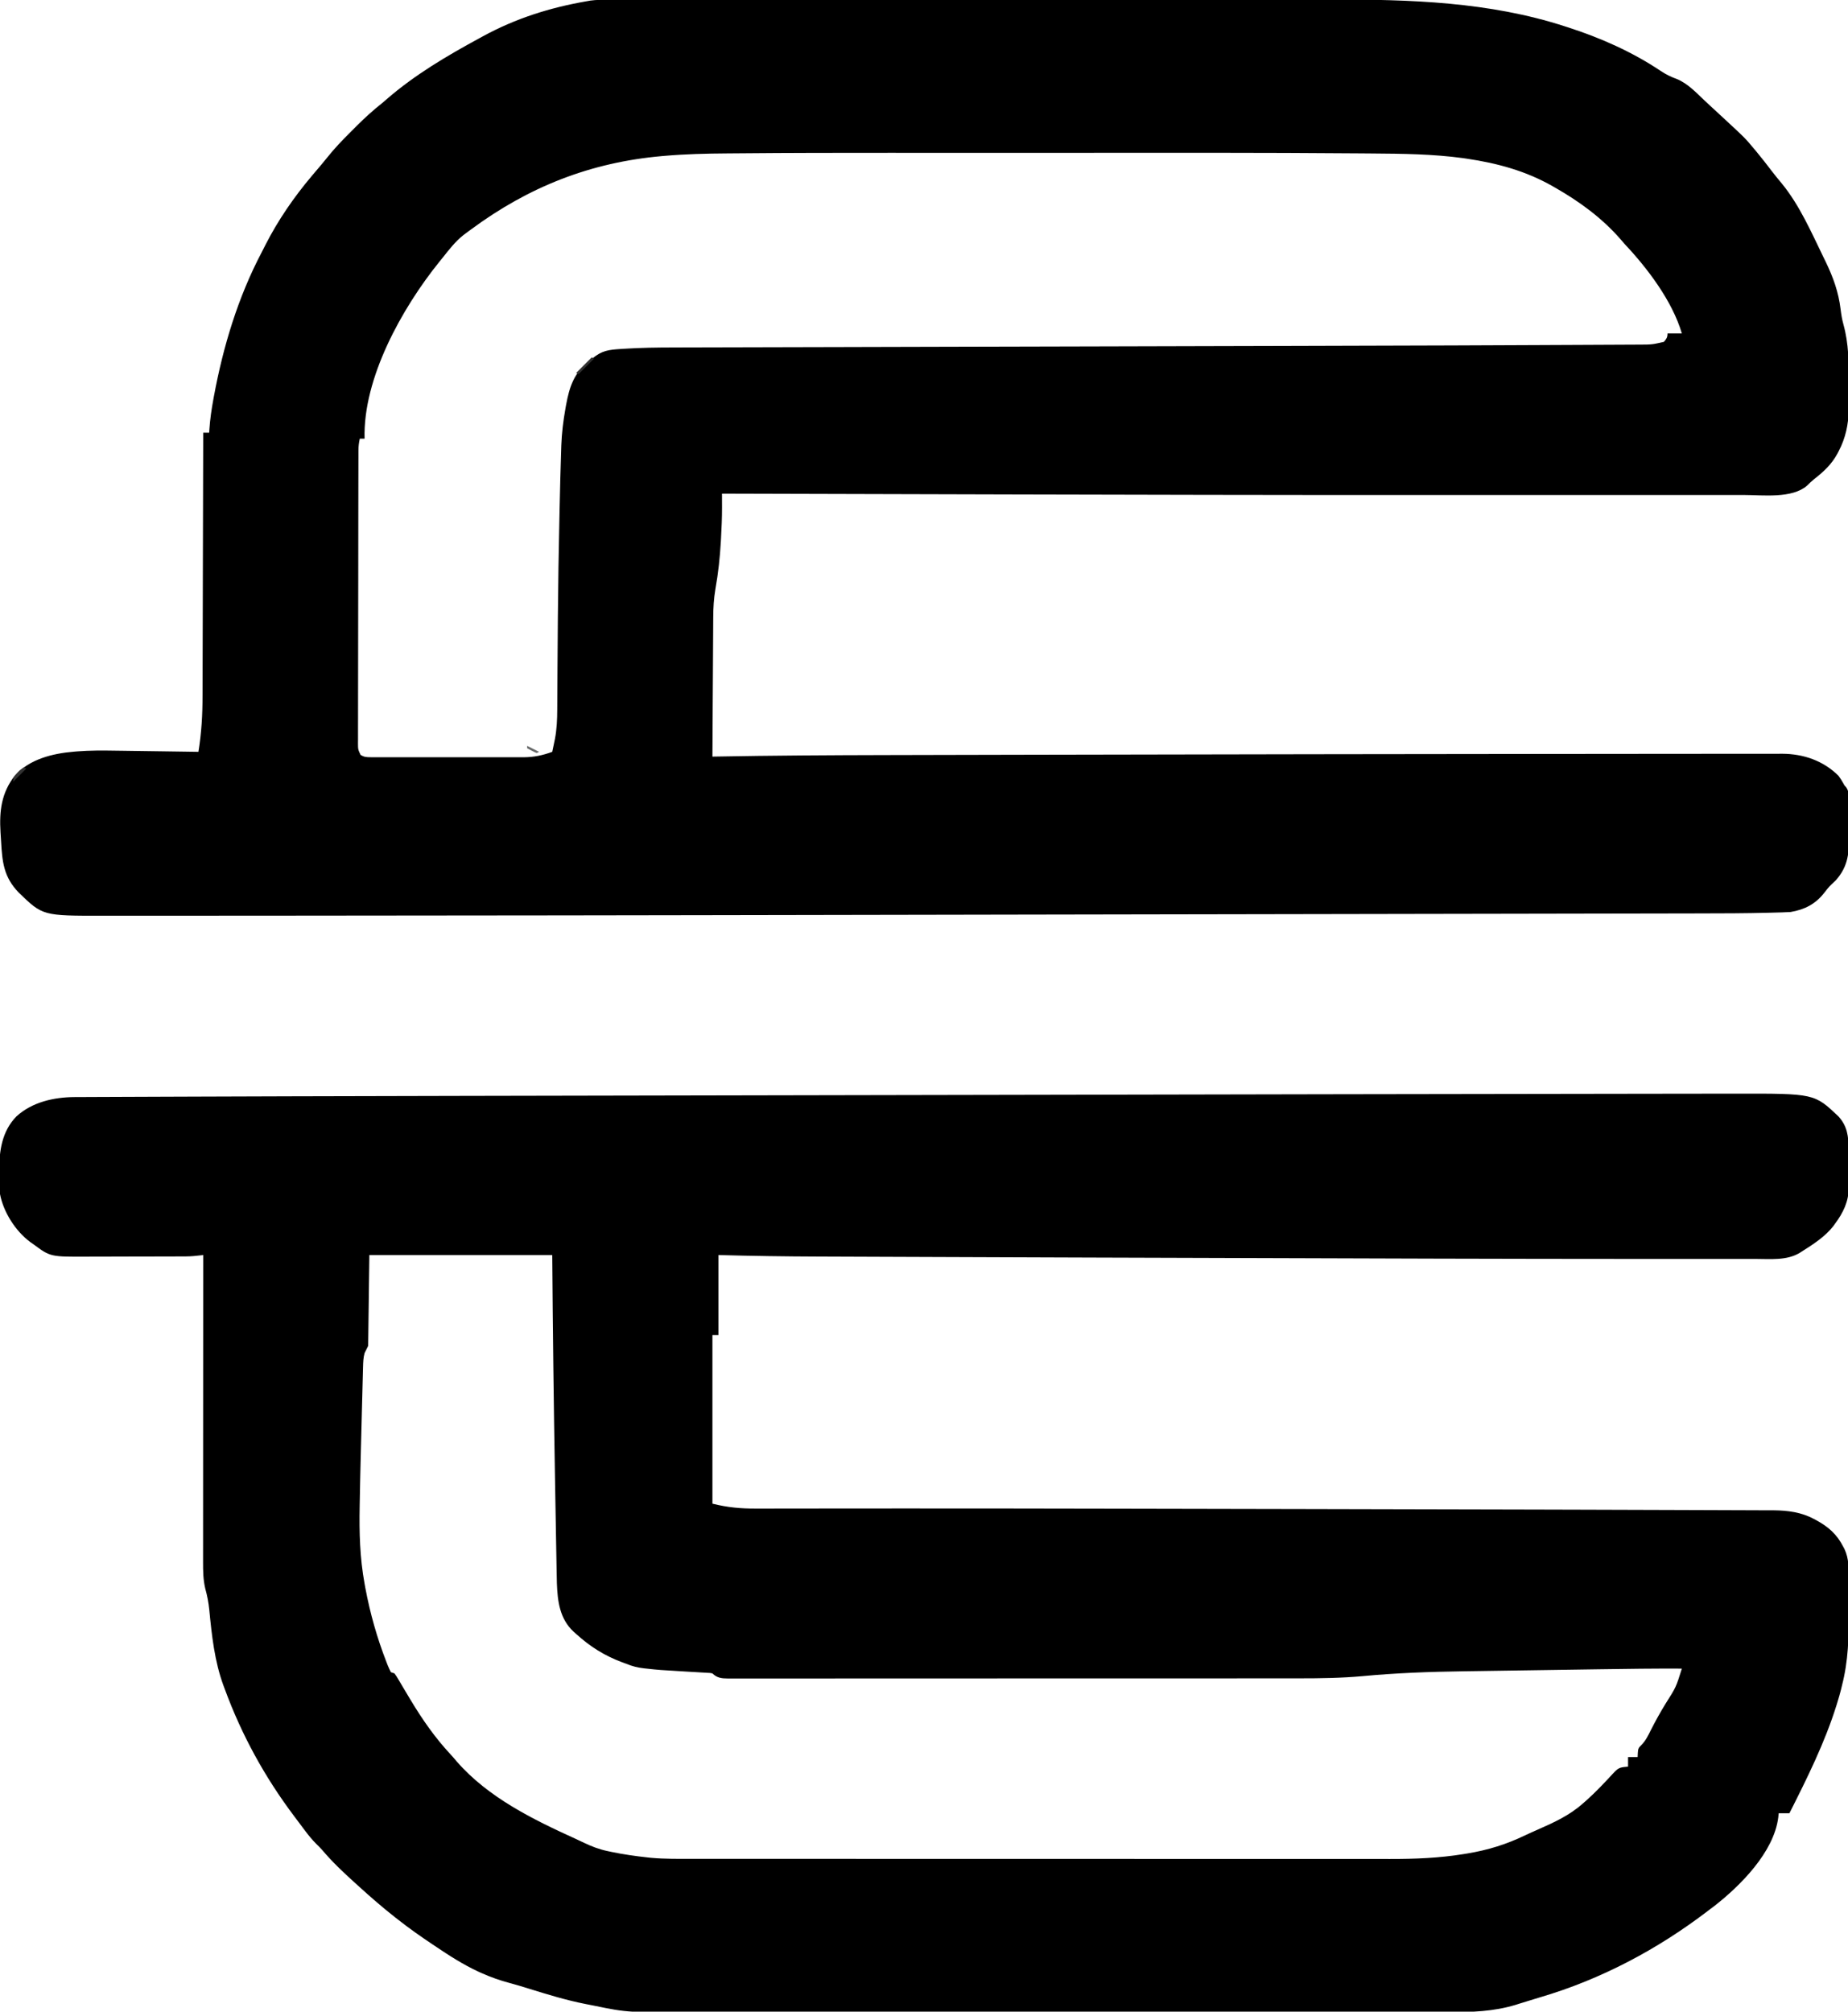 <?xml version="1.0" encoding="UTF-8"?>
<svg version="1.1" xmlns="http://www.w3.org/2000/svg" width="1546" height="1683">
<path d="M0 0 C4.756 -0.006 9.511 -0.011 14.267 -0.014 C15.957 -0.015 17.647 -0.017 19.337 -0.02 C84.699 -0.114 84.699 -0.114 104.861 19.008 C112.27 27.118 113.328 35.671 113.33 46.18 C113.338 47.339 113.345 48.498 113.353 49.692 C113.364 52.136 113.367 54.58 113.362 57.024 C113.361 60.733 113.403 64.44 113.447 68.149 C113.452 70.534 113.455 72.92 113.455 75.305 C113.471 76.399 113.488 77.493 113.505 78.621 C113.401 90.321 108.795 99.77 101.861 109.008 C101.458 109.577 101.054 110.145 100.639 110.731 C93.823 119.547 83.536 126.205 74.174 132.071 C73.605 132.44 73.037 132.81 72.451 133.191 C61.612 139.717 47.923 138.294 35.754 138.267 C33.672 138.27 31.591 138.273 29.509 138.277 C23.716 138.287 17.922 138.283 12.129 138.277 C6.344 138.272 0.56 138.277 -5.224 138.281 C-19.011 138.289 -32.799 138.282 -46.586 138.27 C-56.747 138.261 -66.908 138.255 -77.069 138.252 C-164.895 138.228 -252.719 138.003 -517.427 137.129 C-529.157 137.087 -540.888 137.046 -552.619 137.005 C-585.915 136.888 -619.212 136.769 -652.508 136.641 C-654.66 136.632 -656.812 136.624 -658.964 136.616 C-660.389 136.61 -661.813 136.605 -663.238 136.599 C-673.705 136.559 -684.172 136.521 -694.639 136.484 C-706.447 136.443 -718.255 136.398 -730.062 136.349 C-736.03 136.325 -741.998 136.302 -747.967 136.282 C-776.04 136.189 -804.074 135.786 -832.139 135.008 C-832.139 157.118 -832.139 179.228 -832.139 202.008 C-833.789 202.008 -835.439 202.008 -837.139 202.008 C-837.139 248.538 -837.139 295.068 -837.139 343.008 C-824.318 346.213 -813.544 347.157 -800.523 347.115 C-799.049 347.114 -797.575 347.113 -796.101 347.113 C-792.897 347.112 -789.693 347.107 -786.489 347.101 C-781.231 347.089 -775.973 347.086 -770.715 347.082 C-762.972 347.077 -755.228 347.069 -747.485 347.058 C-727.036 347.032 -706.588 347.025 -686.139 347.018 C-682.667 347.016 -679.195 347.015 -675.723 347.013 C-618.494 346.989 -561.266 347.083 -504.037 347.192 C-501.411 347.197 -498.784 347.202 -496.157 347.207 C-472.141 347.252 -448.125 347.299 -424.11 347.347 C-423.11 347.35 -423.11 347.35 -422.09 347.352 C-416.698 347.363 -411.305 347.374 -405.913 347.385 C-385.643 347.426 -365.374 347.465 -345.105 347.502 C-279.425 347.621 -213.744 347.76 -148.064 347.947 C-135.905 347.981 -123.747 348.015 -111.589 348.046 C-86.451 348.11 -61.313 348.182 -36.176 348.284 C-25.869 348.325 -15.561 348.362 -5.254 348.387 C3.269 348.407 11.792 348.437 20.314 348.48 C24.593 348.502 28.872 348.519 33.151 348.523 C37.044 348.527 40.936 348.544 44.828 348.573 C46.872 348.584 48.916 348.581 50.961 348.578 C62.477 348.687 73.852 350.185 84.111 355.696 C84.779 356.045 85.446 356.395 86.134 356.755 C96.312 362.243 103.576 368.569 108.861 379.008 C109.194 379.626 109.527 380.244 109.87 380.881 C113.804 389.177 113.461 397.606 113.428 406.571 C113.433 408.288 113.439 410.005 113.446 411.722 C113.457 415.319 113.452 418.916 113.438 422.514 C113.424 426.149 113.431 429.782 113.458 433.416 C113.618 454.528 113.155 474.431 107.861 495.008 C107.533 496.363 107.205 497.718 106.878 499.074 C106.076 502.208 105.193 505.293 104.236 508.383 C103.898 509.489 103.56 510.596 103.212 511.735 C93.368 543.153 78.657 572.683 63.861 602.008 C60.891 602.008 57.921 602.008 54.861 602.008 C54.748 603.182 54.634 604.357 54.517 605.567 C50.829 634.708 22.636 662.839 0.818 679.797 C-0.158 680.527 -1.133 681.256 -2.139 682.008 C-3.103 682.746 -3.103 682.746 -4.087 683.499 C-46.348 715.841 -93.771 741.023 -144.811 756.018 C-148.253 757.042 -151.68 758.105 -155.108 759.176 C-157.43 759.891 -159.753 760.606 -162.076 761.321 C-163.104 761.646 -164.132 761.972 -165.191 762.307 C-183.656 767.901 -201.787 768.455 -220.947 768.406 C-224.548 768.4 -228.15 768.412 -231.752 768.421 C-238.047 768.435 -244.342 768.438 -250.637 768.433 C-259.999 768.426 -269.362 768.437 -278.724 768.45 C-296.426 768.475 -314.128 768.479 -331.83 768.478 C-345.51 768.476 -359.191 768.48 -372.871 768.487 C-374.841 768.489 -376.81 768.49 -378.779 768.491 C-379.756 768.491 -380.734 768.492 -381.741 768.492 C-383.21 768.493 -383.21 768.493 -384.709 768.494 C-386.181 768.495 -386.181 768.495 -387.683 768.495 C-415.265 768.51 -442.847 768.518 -470.43 768.514 C-471.469 768.513 -472.508 768.513 -473.578 768.513 C-478.843 768.512 -484.108 768.511 -489.374 768.51 C-490.419 768.51 -491.465 768.51 -492.542 768.51 C-494.656 768.509 -496.771 768.509 -498.885 768.509 C-531.75 768.503 -564.614 768.518 -597.479 768.55 C-634.457 768.586 -671.434 768.606 -708.412 768.601 C-712.363 768.6 -716.314 768.6 -720.265 768.599 C-721.724 768.599 -721.724 768.599 -723.213 768.599 C-737.837 768.598 -752.461 768.61 -767.085 768.629 C-783.743 768.65 -800.401 768.653 -817.059 768.634 C-825.545 768.625 -834.032 768.623 -842.518 768.645 C-908.099 768.801 -908.099 768.801 -936.139 763.008 C-938.6 762.526 -941.061 762.044 -943.522 761.563 C-959.301 758.436 -974.625 753.772 -989.967 748.994 C-995.664 747.223 -1001.362 745.464 -1007.131 743.938 C-1015.149 741.79 -1022.746 739.089 -1030.326 735.696 C-1031.096 735.353 -1031.866 735.011 -1032.66 734.658 C-1045.494 728.744 -1057.315 721.121 -1069.014 713.258 C-1069.667 712.821 -1070.32 712.384 -1070.992 711.934 C-1080.951 705.266 -1090.719 698.424 -1100.139 691.008 C-1101.035 690.311 -1101.931 689.613 -1102.854 688.895 C-1113.287 680.67 -1123.33 671.964 -1133.139 663.008 C-1134.539 661.747 -1134.539 661.747 -1135.967 660.461 C-1145.593 651.764 -1155.104 642.825 -1163.478 632.897 C-1165.066 631.091 -1166.723 629.433 -1168.455 627.766 C-1172.069 624.174 -1175.155 620.335 -1178.201 616.258 C-1179.028 615.163 -1179.028 615.163 -1179.871 614.045 C-1181.037 612.495 -1182.2 610.943 -1183.361 609.389 C-1184.544 607.804 -1185.731 606.222 -1186.921 604.643 C-1211.606 571.873 -1230.993 536.556 -1245.139 498.008 C-1245.461 497.149 -1245.783 496.291 -1246.115 495.406 C-1253.619 475.165 -1255.998 453.156 -1258.063 431.783 C-1258.685 425.669 -1259.784 419.921 -1261.433 413.997 C-1263.172 406.632 -1263.281 399.399 -1263.259 391.872 C-1263.26 390.22 -1263.26 390.22 -1263.262 388.535 C-1263.263 384.856 -1263.258 381.177 -1263.252 377.498 C-1263.252 374.857 -1263.252 372.215 -1263.253 369.574 C-1263.253 363.892 -1263.25 358.211 -1263.245 352.53 C-1263.236 344.316 -1263.234 336.102 -1263.233 327.887 C-1263.23 314.559 -1263.224 301.231 -1263.214 287.903 C-1263.205 274.959 -1263.198 262.015 -1263.194 249.071 C-1263.193 248.272 -1263.193 247.474 -1263.193 246.651 C-1263.192 242.646 -1263.19 238.64 -1263.189 234.635 C-1263.179 201.426 -1263.161 168.217 -1263.139 135.008 C-1263.729 135.079 -1264.319 135.149 -1264.927 135.222 C-1269.051 135.7 -1273.115 136.133 -1277.272 136.149 C-1278.182 136.154 -1279.093 136.16 -1280.031 136.166 C-1280.998 136.167 -1281.964 136.168 -1282.96 136.169 C-1284.525 136.177 -1284.525 136.177 -1286.122 136.184 C-1289.55 136.199 -1292.977 136.206 -1296.404 136.211 C-1297.583 136.214 -1298.761 136.217 -1299.974 136.22 C-1306.207 136.235 -1312.44 136.244 -1318.673 136.248 C-1325.083 136.254 -1331.492 136.278 -1337.902 136.306 C-1342.857 136.325 -1347.813 136.33 -1352.768 136.332 C-1355.13 136.335 -1357.491 136.343 -1359.853 136.356 C-1390.982 136.518 -1390.982 136.518 -1405.139 126.008 C-1406.514 125.053 -1406.514 125.053 -1407.916 124.078 C-1420.185 114.959 -1430.252 99.138 -1433.139 84.008 C-1433.683 78.254 -1433.824 72.536 -1433.826 66.758 C-1433.828 65.962 -1433.829 65.166 -1433.831 64.346 C-1433.768 47.668 -1431.549 31.471 -1419.389 19.008 C-1406.338 7.074 -1388.118 2.929 -1370.835 2.857 C-1370.138 2.852 -1369.441 2.848 -1368.724 2.844 C-1366.385 2.831 -1364.047 2.825 -1361.708 2.819 C-1359.991 2.811 -1358.275 2.802 -1356.558 2.794 C-1351.774 2.77 -1346.989 2.753 -1342.205 2.738 C-1337.996 2.723 -1333.787 2.705 -1329.578 2.687 C-1317.624 2.635 -1305.671 2.591 -1293.718 2.549 C-1285.048 2.519 -1276.378 2.488 -1267.708 2.456 C-1177.452 2.118 -1087.195 1.888 -309.235 0.45 C-306.449 0.446 -303.663 0.441 -300.877 0.437 C-251.098 0.362 -201.32 0.287 -151.541 0.214 C-143.356 0.202 -135.172 0.189 -126.988 0.177 C-126.188 0.176 -125.388 0.175 -124.564 0.174 C-123.767 0.172 -122.97 0.171 -122.149 0.17 C-106.808 0.147 -91.467 0.125 -76.126 0.103 C-69.193 0.093 -62.261 0.082 -55.328 0.072 C-39.974 0.049 -24.621 0.029 -9.267 0.012 C-6.178 0.008 -3.089 0.004 0 0 Z M-1124.139 135.008 C-1124.469 160.088 -1124.799 185.168 -1125.139 211.008 C-1126.129 212.988 -1127.119 214.968 -1128.139 217.008 C-1129.184 220.854 -1129.315 224.588 -1129.42 228.563 C-1129.457 229.88 -1129.494 231.198 -1129.531 232.555 C-1129.567 233.998 -1129.603 235.441 -1129.639 236.883 C-1129.679 238.39 -1129.72 239.897 -1129.761 241.403 C-1129.87 245.436 -1129.973 249.469 -1130.075 253.502 C-1130.16 256.851 -1130.248 260.199 -1130.336 263.547 C-1130.553 271.813 -1130.764 280.078 -1130.971 288.344 C-1131.087 292.968 -1131.206 297.592 -1131.327 302.216 C-1131.636 313.973 -1131.904 325.73 -1132.096 337.49 C-1132.14 340.081 -1132.191 342.671 -1132.242 345.261 C-1132.657 367.239 -1132.103 388.313 -1128.139 410.008 C-1127.925 411.188 -1127.71 412.367 -1127.489 413.582 C-1123.514 434.806 -1117.664 455.448 -1109.826 475.571 C-1109.501 476.416 -1109.176 477.262 -1108.84 478.133 C-1108.03 480.13 -1107.095 482.076 -1106.139 484.008 C-1105.149 484.338 -1104.159 484.668 -1103.139 485.008 C-1101.428 487.406 -1101.428 487.406 -1099.549 490.598 C-1099.208 491.17 -1098.868 491.741 -1098.517 492.33 C-1097.785 493.559 -1097.057 494.789 -1096.333 496.022 C-1094.435 499.249 -1092.505 502.456 -1090.576 505.664 C-1090.003 506.619 -1090.003 506.619 -1089.419 507.593 C-1079.775 523.621 -1069.192 538.819 -1056.428 552.532 C-1054.493 554.625 -1052.653 556.759 -1050.826 558.946 C-1024.546 588.946 -987.286 607.189 -951.629 623.404 C-949.314 624.468 -947.008 625.554 -944.713 626.661 C-938.116 629.823 -931.866 632.218 -924.701 633.696 C-923.774 633.896 -922.847 634.097 -921.891 634.304 C-911.726 636.429 -901.462 637.904 -891.139 639.008 C-889.916 639.142 -889.916 639.142 -888.668 639.279 C-876.736 640.384 -864.76 640.15 -852.789 640.142 C-850.192 640.144 -847.596 640.146 -845 640.149 C-839.367 640.154 -833.735 640.155 -828.102 640.154 C-819.725 640.153 -811.348 640.157 -802.971 640.162 C-787.134 640.172 -771.298 640.175 -755.461 640.175 C-743.225 640.176 -730.988 640.178 -718.752 640.181 C-715.226 640.182 -711.699 640.183 -708.173 640.184 C-707.296 640.184 -706.419 640.184 -705.516 640.184 C-680.86 640.19 -656.205 640.194 -631.55 640.194 C-630.621 640.194 -629.692 640.194 -628.734 640.194 C-624.026 640.194 -619.317 640.194 -614.608 640.194 C-613.673 640.194 -612.738 640.194 -611.775 640.194 C-609.884 640.193 -607.993 640.193 -606.102 640.193 C-576.702 640.193 -547.303 640.2 -517.903 640.214 C-484.843 640.229 -451.782 640.238 -418.722 640.237 C-415.192 640.237 -411.662 640.237 -408.131 640.237 C-407.262 640.237 -406.393 640.237 -405.498 640.237 C-391.551 640.237 -377.605 640.243 -363.658 640.252 C-349.622 640.26 -335.586 640.261 -321.55 640.255 C-313.227 640.251 -304.905 640.253 -296.583 640.263 C-290.345 640.269 -284.106 640.266 -277.867 640.258 C-275.361 640.256 -272.856 640.258 -270.351 640.264 C-249.764 640.307 -229.179 639.51 -208.826 636.196 C-207.753 636.022 -206.681 635.849 -205.575 635.671 C-188.015 632.734 -172.909 628.045 -156.857 620.3 C-153.348 618.632 -149.798 617.067 -146.242 615.503 C-132.924 609.633 -120.11 603.765 -109.139 594.008 C-107.795 592.844 -107.795 592.844 -106.424 591.657 C-97.972 584.147 -90.311 575.922 -82.644 567.621 C-78.788 563.489 -76.708 563.547 -71.139 563.008 C-71.139 560.368 -71.139 557.728 -71.139 555.008 C-68.499 555.008 -65.859 555.008 -63.139 555.008 C-63.077 553.791 -63.015 552.574 -62.951 551.321 C-62.785 548.058 -62.304 547.169 -59.904 544.836 C-56.275 541.125 -54.362 537.067 -52.076 532.446 C-48.282 524.971 -44.269 517.718 -39.889 510.571 C-31.004 496.596 -31.004 496.596 -26.139 481.008 C-49.073 480.894 -71.998 481.205 -94.929 481.548 C-98.039 481.595 -101.149 481.641 -104.259 481.687 C-114.06 481.832 -123.86 481.979 -133.66 482.129 C-144.847 482.3 -156.034 482.464 -167.221 482.623 C-175.96 482.748 -184.699 482.878 -193.437 483.013 C-198.616 483.093 -203.795 483.17 -208.974 483.241 C-237.166 483.63 -265.148 484.663 -293.231 487.309 C-310.768 488.89 -328.365 489.157 -345.96 489.142 C-348.063 489.144 -350.166 489.146 -352.268 489.149 C-357.978 489.155 -363.688 489.155 -369.398 489.154 C-375.581 489.153 -381.764 489.159 -387.947 489.164 C-400.028 489.172 -412.11 489.175 -424.191 489.175 C-434.006 489.176 -443.821 489.178 -453.636 489.181 C-456.469 489.182 -459.303 489.183 -462.136 489.184 C-462.841 489.184 -463.545 489.184 -464.271 489.184 C-484.05 489.19 -503.83 489.194 -523.609 489.194 C-524.353 489.194 -525.097 489.194 -525.863 489.194 C-529.633 489.194 -533.402 489.194 -537.172 489.194 C-537.921 489.194 -538.669 489.194 -539.44 489.194 C-540.954 489.193 -542.468 489.193 -543.982 489.193 C-567.582 489.193 -591.183 489.2 -614.784 489.214 C-641.333 489.229 -667.883 489.238 -694.432 489.237 C-697.261 489.237 -700.089 489.237 -702.917 489.237 C-703.613 489.237 -704.31 489.237 -705.027 489.237 C-716.237 489.237 -727.446 489.243 -738.656 489.252 C-749.905 489.26 -761.154 489.261 -772.403 489.255 C-778.497 489.251 -784.592 489.251 -790.687 489.26 C-796.26 489.268 -801.834 489.267 -807.407 489.258 C-809.428 489.256 -811.449 489.258 -813.47 489.264 C-816.208 489.271 -818.945 489.265 -821.683 489.257 C-822.475 489.262 -823.267 489.267 -824.084 489.272 C-829.401 489.238 -833.3 488.847 -837.139 485.008 C-839.026 484.616 -839.026 484.616 -841.211 484.537 C-842.054 484.484 -842.896 484.431 -843.765 484.375 C-844.682 484.326 -845.6 484.277 -846.545 484.227 C-847.498 484.168 -848.452 484.109 -849.434 484.048 C-852.502 483.859 -855.57 483.683 -858.639 483.508 C-881.701 482.157 -881.701 482.157 -892.315 480.993 C-893.408 480.874 -893.408 480.874 -894.523 480.753 C-899.761 480.144 -904.294 479.029 -909.139 477.008 C-910.253 476.597 -911.366 476.186 -912.514 475.762 C-927.363 470.22 -939.454 462.667 -951.139 452.008 C-951.862 451.367 -952.585 450.727 -953.33 450.067 C-964.945 439.255 -966.701 424.608 -967.271 409.497 C-967.373 405.547 -967.447 401.597 -967.512 397.647 C-967.54 396.132 -967.568 394.617 -967.596 393.102 C-967.672 388.994 -967.743 384.885 -967.813 380.777 C-967.873 377.283 -967.936 373.789 -967.999 370.295 C-968.167 360.932 -968.33 351.568 -968.489 342.205 C-968.605 335.4 -968.723 328.595 -968.842 321.79 C-969.925 259.529 -970.684 197.279 -971.139 135.008 C-1021.629 135.008 -1072.119 135.008 -1124.139 135.008 Z " fill="#000000" transform="translate(1433.139,914.992)"/>
<path d="M0 0 C1.132 -0.002 2.264 -0.004 3.43 -0.006 C7.238 -0.012 11.046 -0.01 14.854 -0.009 C17.606 -0.011 20.359 -0.015 23.111 -0.018 C29.892 -0.026 36.673 -0.028 43.455 -0.028 C51.579 -0.029 59.703 -0.036 67.827 -0.043 C87.474 -0.059 107.122 -0.065 126.769 -0.069 C136.077 -0.072 145.384 -0.075 154.692 -0.079 C186.591 -0.092 218.49 -0.103 250.389 -0.106 C252.392 -0.106 254.395 -0.107 256.398 -0.107 C258.406 -0.107 260.413 -0.107 262.421 -0.107 C266.448 -0.108 270.476 -0.108 274.503 -0.109 C275.502 -0.109 276.5 -0.109 277.529 -0.109 C309.83 -0.113 342.132 -0.129 374.433 -0.152 C408.628 -0.177 442.824 -0.19 477.019 -0.192 C480.784 -0.192 484.55 -0.192 488.315 -0.192 C489.705 -0.192 489.705 -0.192 491.124 -0.192 C505.958 -0.193 520.792 -0.204 535.627 -0.219 C550.587 -0.233 565.547 -0.237 580.507 -0.229 C588.591 -0.225 596.675 -0.225 604.759 -0.24 C670.448 -0.352 736.707 1.667 799.745 22.131 C800.683 22.431 801.621 22.731 802.587 23.04 C829.771 31.812 856.289 43.558 880.052 59.49 C884.396 62.371 888.582 64.453 893.503 66.21 C902.718 69.998 909.972 77.818 917.09 84.568 C919.184 86.545 921.303 88.493 923.425 90.44 C925.594 92.431 927.754 94.431 929.913 96.433 C931.217 97.642 932.522 98.849 933.828 100.056 C950.514 115.505 950.514 115.505 957.745 124.131 C958.466 124.987 959.187 125.843 959.929 126.725 C964.425 132.148 968.748 137.692 973.013 143.297 C975.689 146.802 978.462 150.198 981.308 153.569 C996.317 171.95 1005.98 194.283 1016.308 215.506 C1016.879 216.675 1017.451 217.844 1018.039 219.048 C1024.381 232.209 1028.815 244.399 1030.558 258.881 C1031.093 263.236 1031.751 267.367 1032.935 271.592 C1037.363 287.647 1037.478 303.398 1037.322 319.899 C1037.303 322.805 1037.318 325.709 1037.333 328.614 C1037.344 331.467 1037.335 334.32 1037.32 337.173 C1037.312 339.144 1037.319 341.115 1037.327 343.086 C1037.172 355.137 1034.653 366.774 1028.995 377.506 C1028.65 378.174 1028.305 378.841 1027.95 379.528 C1023.089 388.593 1016.364 394.762 1008.32 401.061 C1006.201 402.765 1004.388 404.508 1002.495 406.444 C989.792 417.411 965.569 414.276 950.058 414.258 C947.843 414.26 945.628 414.261 943.413 414.263 C937.334 414.267 931.255 414.265 925.175 414.262 C919.275 414.26 913.374 414.263 907.473 414.265 C894.586 414.271 881.699 414.27 868.813 414.267 C857.359 414.265 845.905 414.264 834.451 414.265 C833.299 414.265 833.299 414.265 832.124 414.265 C829.002 414.266 825.88 414.266 822.758 414.266 C793.311 414.27 763.864 414.267 734.417 414.261 C709.762 414.257 685.106 414.257 660.45 414.261 C580.856 414.276 501.261 414.286 94.745 413.131 C94.749 414.396 94.753 415.661 94.757 416.964 C94.76 418.661 94.763 420.358 94.766 422.056 C94.769 422.885 94.772 423.714 94.775 424.568 C94.786 433.23 94.414 441.859 93.933 450.506 C93.89 451.305 93.847 452.105 93.802 452.928 C93.06 466.421 91.616 479.641 89.243 492.949 C87.911 500.865 87.441 508.523 87.427 516.541 C87.412 518.446 87.412 518.446 87.396 520.389 C87.369 523.826 87.354 527.263 87.341 530.7 C87.325 534.309 87.298 537.918 87.273 541.527 C87.226 548.34 87.189 555.154 87.156 561.967 C87.11 571.189 87.05 580.41 86.99 589.632 C86.896 604.132 86.821 618.631 86.745 633.131 C87.374 633.12 88.003 633.108 88.651 633.096 C136.62 632.203 184.582 631.931 232.559 631.834 C239.986 631.819 247.413 631.802 254.84 631.784 C256.47 631.78 256.47 631.78 258.132 631.776 C260.349 631.771 262.565 631.765 264.782 631.76 C290.559 631.697 316.337 631.643 342.114 631.591 C350.631 631.574 359.148 631.556 367.664 631.538 C439.572 631.388 511.48 631.259 583.387 631.149 C592.178 631.135 600.969 631.122 609.76 631.108 C666.662 631.019 723.564 630.943 780.466 630.908 C783.795 630.906 787.124 630.904 790.452 630.902 C792.657 630.901 794.863 630.9 797.068 630.898 C813.481 630.888 829.895 630.87 846.308 630.848 C864.877 630.822 883.445 630.808 902.014 630.808 C912.352 630.807 922.69 630.799 933.028 630.778 C939.914 630.766 946.799 630.764 953.684 630.771 C957.599 630.775 961.515 630.774 965.43 630.76 C969.648 630.745 973.866 630.753 978.085 630.764 C979.893 630.752 979.893 630.752 981.737 630.74 C999.355 630.842 1016.068 636.478 1028.745 649.131 C1030.246 651.121 1031.522 653.085 1032.71 655.272 C1033.703 657.205 1033.703 657.205 1035.281 658.901 C1037.101 661.673 1037.154 663.372 1037.213 666.672 C1037.239 667.784 1037.264 668.897 1037.291 670.043 C1037.3 671.244 1037.31 672.445 1037.32 673.682 C1037.334 674.928 1037.349 676.174 1037.364 677.458 C1037.388 680.102 1037.405 682.745 1037.411 685.389 C1037.424 689.391 1037.513 693.39 1037.595 697.391 C1037.758 712.98 1037.279 724.496 1026.608 736.545 C1025.361 737.817 1024.072 739.048 1022.745 740.237 C1020.458 742.404 1018.649 744.747 1016.745 747.256 C1009.378 756.583 1000.447 761.132 988.745 763.131 C986.483 763.276 984.217 763.374 981.951 763.441 C981.282 763.461 980.613 763.482 979.924 763.502 C977.69 763.568 975.457 763.625 973.223 763.682 C972.436 763.703 971.649 763.723 970.838 763.745 C950.978 764.264 931.118 764.302 911.253 764.324 C905.79 764.331 900.328 764.343 894.865 764.355 C885.322 764.375 875.778 764.391 866.235 764.405 C852.029 764.426 837.824 764.453 823.618 764.48 C799.639 764.527 775.661 764.568 751.682 764.608 C727.775 764.647 703.869 764.687 679.962 764.731 C678.449 764.733 676.936 764.736 675.423 764.739 C669.337 764.75 663.251 764.761 657.165 764.772 C640.137 764.803 623.109 764.833 606.081 764.863 C605.306 764.865 604.53 764.866 603.731 764.868 C579.001 764.912 554.272 764.954 529.543 764.996 C528.741 764.997 527.94 764.999 527.114 765 C514.104 765.022 501.095 765.044 488.086 765.065 C437.154 765.151 386.222 765.24 335.29 765.332 C333.698 765.335 332.106 765.338 330.514 765.341 C328.128 765.345 325.741 765.349 323.355 765.353 C314.625 765.369 305.896 765.385 297.166 765.401 C296.382 765.402 295.598 765.404 294.791 765.405 C251.583 765.483 208.375 765.559 165.167 765.634 C163.624 765.637 162.081 765.639 160.538 765.642 C158.998 765.645 157.459 765.647 155.919 765.65 C155.159 765.651 154.398 765.653 153.614 765.654 C149.786 765.661 145.957 765.667 142.128 765.674 C122.108 765.709 102.088 765.744 82.068 765.78 C13.289 765.904 -55.49 766.02 -288.091 766.21 C-288.895 766.21 -289.699 766.211 -290.528 766.211 C-297.033 766.213 -297.033 766.213 -300.234 766.214 C-312.172 766.217 -324.11 766.223 -336.048 766.23 C-349.511 766.238 -362.974 766.243 -376.437 766.242 C-383.314 766.242 -390.191 766.244 -397.068 766.249 C-403.392 766.255 -409.715 766.255 -416.039 766.252 C-418.321 766.252 -420.604 766.253 -422.886 766.256 C-473.544 766.323 -473.544 766.323 -493.547 746.917 C-506.235 733.862 -507.392 721.182 -508.37 703.669 C-508.504 701.332 -508.66 698.997 -508.817 696.661 C-509.914 678.696 -508.181 663.48 -496.739 648.897 C-484.436 635.201 -465.31 630.52 -447.637 629.017 C-446.132 628.888 -446.132 628.888 -444.596 628.757 C-434.011 627.928 -423.491 627.973 -412.883 628.155 C-410.854 628.181 -408.824 628.206 -406.794 628.231 C-401.538 628.296 -396.283 628.375 -391.028 628.458 C-385.63 628.54 -380.232 628.608 -374.835 628.678 C-364.308 628.817 -353.781 628.97 -343.255 629.131 C-340.688 613.383 -339.81 598.084 -339.822 582.144 C-339.813 579.727 -339.803 577.31 -339.791 574.893 C-339.767 569.074 -339.755 563.255 -339.75 557.436 C-339.744 550.651 -339.72 543.866 -339.696 537.081 C-339.653 524.986 -339.623 512.891 -339.601 500.796 C-339.58 489.064 -339.553 477.331 -339.517 465.598 C-339.515 464.872 -339.513 464.146 -339.51 463.398 C-339.499 459.755 -339.488 456.112 -339.477 452.469 C-339.384 422.356 -339.312 392.244 -339.255 362.131 C-337.605 362.131 -335.955 362.131 -334.255 362.131 C-334.212 361.371 -334.17 360.61 -334.126 359.826 C-333.553 351.037 -332.296 342.474 -330.692 333.819 C-330.562 333.111 -330.431 332.402 -330.297 331.673 C-322.546 289.867 -310.108 248.73 -290.232 211 C-289.207 209.04 -288.212 207.066 -287.219 205.088 C-276.693 184.365 -263.248 164.869 -248.255 147.131 C-247.82 146.617 -247.385 146.103 -246.938 145.573 C-244.704 142.932 -242.467 140.295 -240.223 137.663 C-238.574 135.726 -236.97 133.77 -235.395 131.773 C-229.46 124.302 -222.981 117.55 -216.217 110.833 C-214.382 109.009 -212.558 107.174 -210.735 105.338 C-203.879 98.475 -196.867 92.155 -189.255 86.131 C-188.152 85.197 -187.056 84.256 -185.969 83.303 C-162.55 62.881 -135.474 46.914 -108.255 32.131 C-106.915 31.397 -106.915 31.397 -105.549 30.649 C-77.821 15.507 -49.347 6.515 -18.255 1.131 C-17.275 0.959 -16.295 0.787 -15.286 0.61 C-10.206 -0.103 -5.12 -0.009 0 0 Z M109.9 128.404 C106.333 128.437 102.767 128.464 99.201 128.485 C81.671 128.595 64.249 129.02 46.777 130.529 C46.069 130.59 45.362 130.651 44.632 130.713 C-15.407 135.983 -67.098 156.506 -115.255 192.131 C-115.975 192.662 -116.696 193.193 -117.438 193.74 C-118.14 194.261 -118.843 194.782 -119.567 195.319 C-120.193 195.783 -120.82 196.247 -121.465 196.725 C-128.42 202.192 -133.776 209.255 -139.255 216.131 C-140.144 217.229 -141.033 218.327 -141.922 219.424 C-172.847 257.84 -205.662 316.374 -204.255 367.131 C-205.575 367.131 -206.895 367.131 -208.255 367.131 C-208.979 370.391 -209.381 373.412 -209.389 376.749 C-209.393 377.652 -209.398 378.555 -209.402 379.485 C-209.402 380.467 -209.402 381.45 -209.402 382.462 C-209.405 383.513 -209.409 384.564 -209.413 385.647 C-209.424 389.174 -209.428 392.701 -209.432 396.227 C-209.438 398.754 -209.444 401.28 -209.451 403.806 C-209.471 411.387 -209.481 418.969 -209.49 426.55 C-209.495 430.12 -209.5 433.69 -209.505 437.261 C-209.522 449.127 -209.537 460.994 -209.544 472.861 C-209.546 475.938 -209.548 479.014 -209.55 482.091 C-209.55 482.856 -209.551 483.621 -209.551 484.408 C-209.559 496.812 -209.585 509.214 -209.617 521.617 C-209.65 534.351 -209.668 547.084 -209.672 559.817 C-209.674 566.967 -209.682 574.116 -209.708 581.266 C-209.732 587.986 -209.736 594.705 -209.725 601.425 C-209.725 603.896 -209.731 606.366 -209.745 608.836 C-209.762 612.2 -209.755 615.563 -209.742 618.927 C-209.753 619.912 -209.764 620.897 -209.775 621.912 C-209.746 627.113 -209.746 627.113 -207.593 631.737 C-204.648 633.493 -202.782 633.634 -199.356 633.639 C-198.149 633.651 -196.943 633.662 -195.699 633.674 C-194.365 633.666 -193.031 633.658 -191.696 633.649 C-190.288 633.654 -188.88 633.662 -187.472 633.67 C-183.647 633.688 -179.822 633.681 -175.997 633.669 C-171.985 633.659 -167.972 633.668 -163.96 633.674 C-157.212 633.682 -150.464 633.672 -143.716 633.653 C-135.942 633.631 -128.168 633.638 -120.394 633.66 C-113.704 633.678 -107.015 633.681 -100.325 633.67 C-96.336 633.664 -92.348 633.663 -88.36 633.677 C-84.6 633.688 -80.84 633.68 -77.08 633.657 C-75.063 633.649 -73.046 633.661 -71.029 633.674 C-62.489 633.595 -55.267 632.083 -47.255 629.131 C-46.769 626.841 -46.291 624.549 -45.817 622.256 C-45.55 620.98 -45.283 619.704 -45.008 618.389 C-43.458 610.196 -43.105 601.992 -43.081 593.672 C-43.074 592.67 -43.067 591.668 -43.061 590.636 C-43.046 588.462 -43.034 586.288 -43.024 584.113 C-43.008 580.596 -42.986 577.08 -42.962 573.563 C-42.928 568.497 -42.896 563.43 -42.866 558.364 C-42.785 544.995 -42.683 531.626 -42.571 518.256 C-42.565 517.582 -42.56 516.907 -42.554 516.211 C-42.321 488.451 -41.861 460.698 -41.255 432.944 C-41.212 430.976 -41.17 429.007 -41.128 427.039 C-40.757 409.932 -40.358 392.826 -39.77 375.725 C-39.737 374.692 -39.703 373.658 -39.669 372.594 C-39.286 362.328 -38.056 352.24 -36.255 342.131 C-36.084 341.173 -35.914 340.214 -35.739 339.226 C-32.862 323.642 -29.154 312.151 -16.255 302.131 C-14.955 301.058 -14.955 301.058 -13.63 299.963 C-5.56 293.337 -0.143 292.769 10.169 292.088 C10.838 292.044 11.507 292 12.196 291.954 C26.453 291.024 40.677 290.828 54.962 290.822 C57.665 290.813 60.368 290.804 63.07 290.794 C68.887 290.774 74.704 290.76 80.521 290.752 C89.179 290.739 97.838 290.715 106.496 290.689 C121.112 290.645 135.729 290.61 150.345 290.58 C164.907 290.55 179.468 290.516 194.03 290.476 C194.943 290.474 195.857 290.471 196.798 290.469 C201.442 290.456 206.087 290.443 210.731 290.43 C243.638 290.34 276.546 290.258 309.453 290.181 C317.405 290.162 325.356 290.144 333.308 290.125 C334.292 290.123 335.277 290.121 336.291 290.118 C358.876 290.065 381.462 290.009 404.047 289.951 C405.489 289.948 405.489 289.948 406.96 289.944 C429.151 289.888 451.342 289.83 473.533 289.772 C475.448 289.767 477.363 289.762 479.278 289.757 C490.686 289.727 490.686 289.727 502.095 289.697 C522.176 289.644 542.256 289.593 562.337 289.546 C608.895 289.439 655.452 289.313 702.01 289.141 C704.807 289.131 707.605 289.121 710.402 289.111 C734.014 289.025 757.626 288.929 781.237 288.811 C783.153 288.801 785.069 288.792 786.986 288.782 C787.928 288.777 788.871 288.773 789.842 288.768 C796.417 288.736 802.993 288.708 809.568 288.683 C817.511 288.653 825.454 288.616 833.396 288.569 C837.449 288.546 841.502 288.526 845.555 288.514 C849.279 288.503 853.003 288.483 856.728 288.456 C858.705 288.443 860.682 288.441 862.659 288.439 C872.856 288.385 872.856 288.385 882.745 286.131 C884.859 283.645 885.745 282.382 885.745 279.131 C889.705 279.131 893.665 279.131 897.745 279.131 C889.901 252.117 868.83 224.334 849.745 204.131 C848.615 202.823 847.49 201.511 846.37 200.194 C830.851 182.457 812.119 168.75 791.745 157.131 C791.152 156.789 790.558 156.446 789.947 156.093 C767.392 143.163 743.426 136.657 717.808 132.881 C716.788 132.73 715.767 132.579 714.716 132.423 C689.415 128.987 664.035 128.718 638.552 128.538 C635.226 128.514 631.899 128.486 628.573 128.458 C546.954 127.783 465.327 127.981 383.706 128.002 C365.884 128.006 348.063 128.006 330.241 128.001 C309.186 127.996 288.131 127.994 267.075 127.997 C264.807 127.997 262.538 127.997 260.269 127.998 C258.597 127.998 258.597 127.998 256.892 127.998 C249.271 127.999 241.65 127.998 234.029 127.995 C192.652 127.984 151.275 128.022 109.9 128.404 Z " fill="#000000" transform="translate(509.255,-0.131)"/>
<path d="M0 0 C0.66 0.33 1.32 0.66 2 1 C-2.29 5.29 -6.58 9.58 -11 14 C-11.66 13.67 -12.32 13.34 -13 13 C-8.667 8.667 -4.333 4.333 0 0 Z " fill="#313131" transform="translate(495,299)"/>
<path d="M0 0 C0.66 0.33 1.32 0.66 2 1 C-1.63 4.63 -5.26 8.26 -9 12 C-9 8.476 -8.449 7.985 -6.188 5.438 C-5.404 4.538 -5.404 4.538 -4.605 3.621 C-3 2 -3 2 0 0 Z " fill="#323232" transform="translate(20,642)"/>
<path d="M0 0 C3.3 1.65 6.6 3.3 10 5 C9.01 5.495 9.01 5.495 8 6 C6.055 5.223 6.055 5.223 3.875 4.062 C3.151 3.682 2.426 3.302 1.68 2.91 C1.125 2.61 0.571 2.309 0 2 C0 1.34 0 0.68 0 0 Z " fill="#676969" transform="translate(441,624)"/>
</svg>
